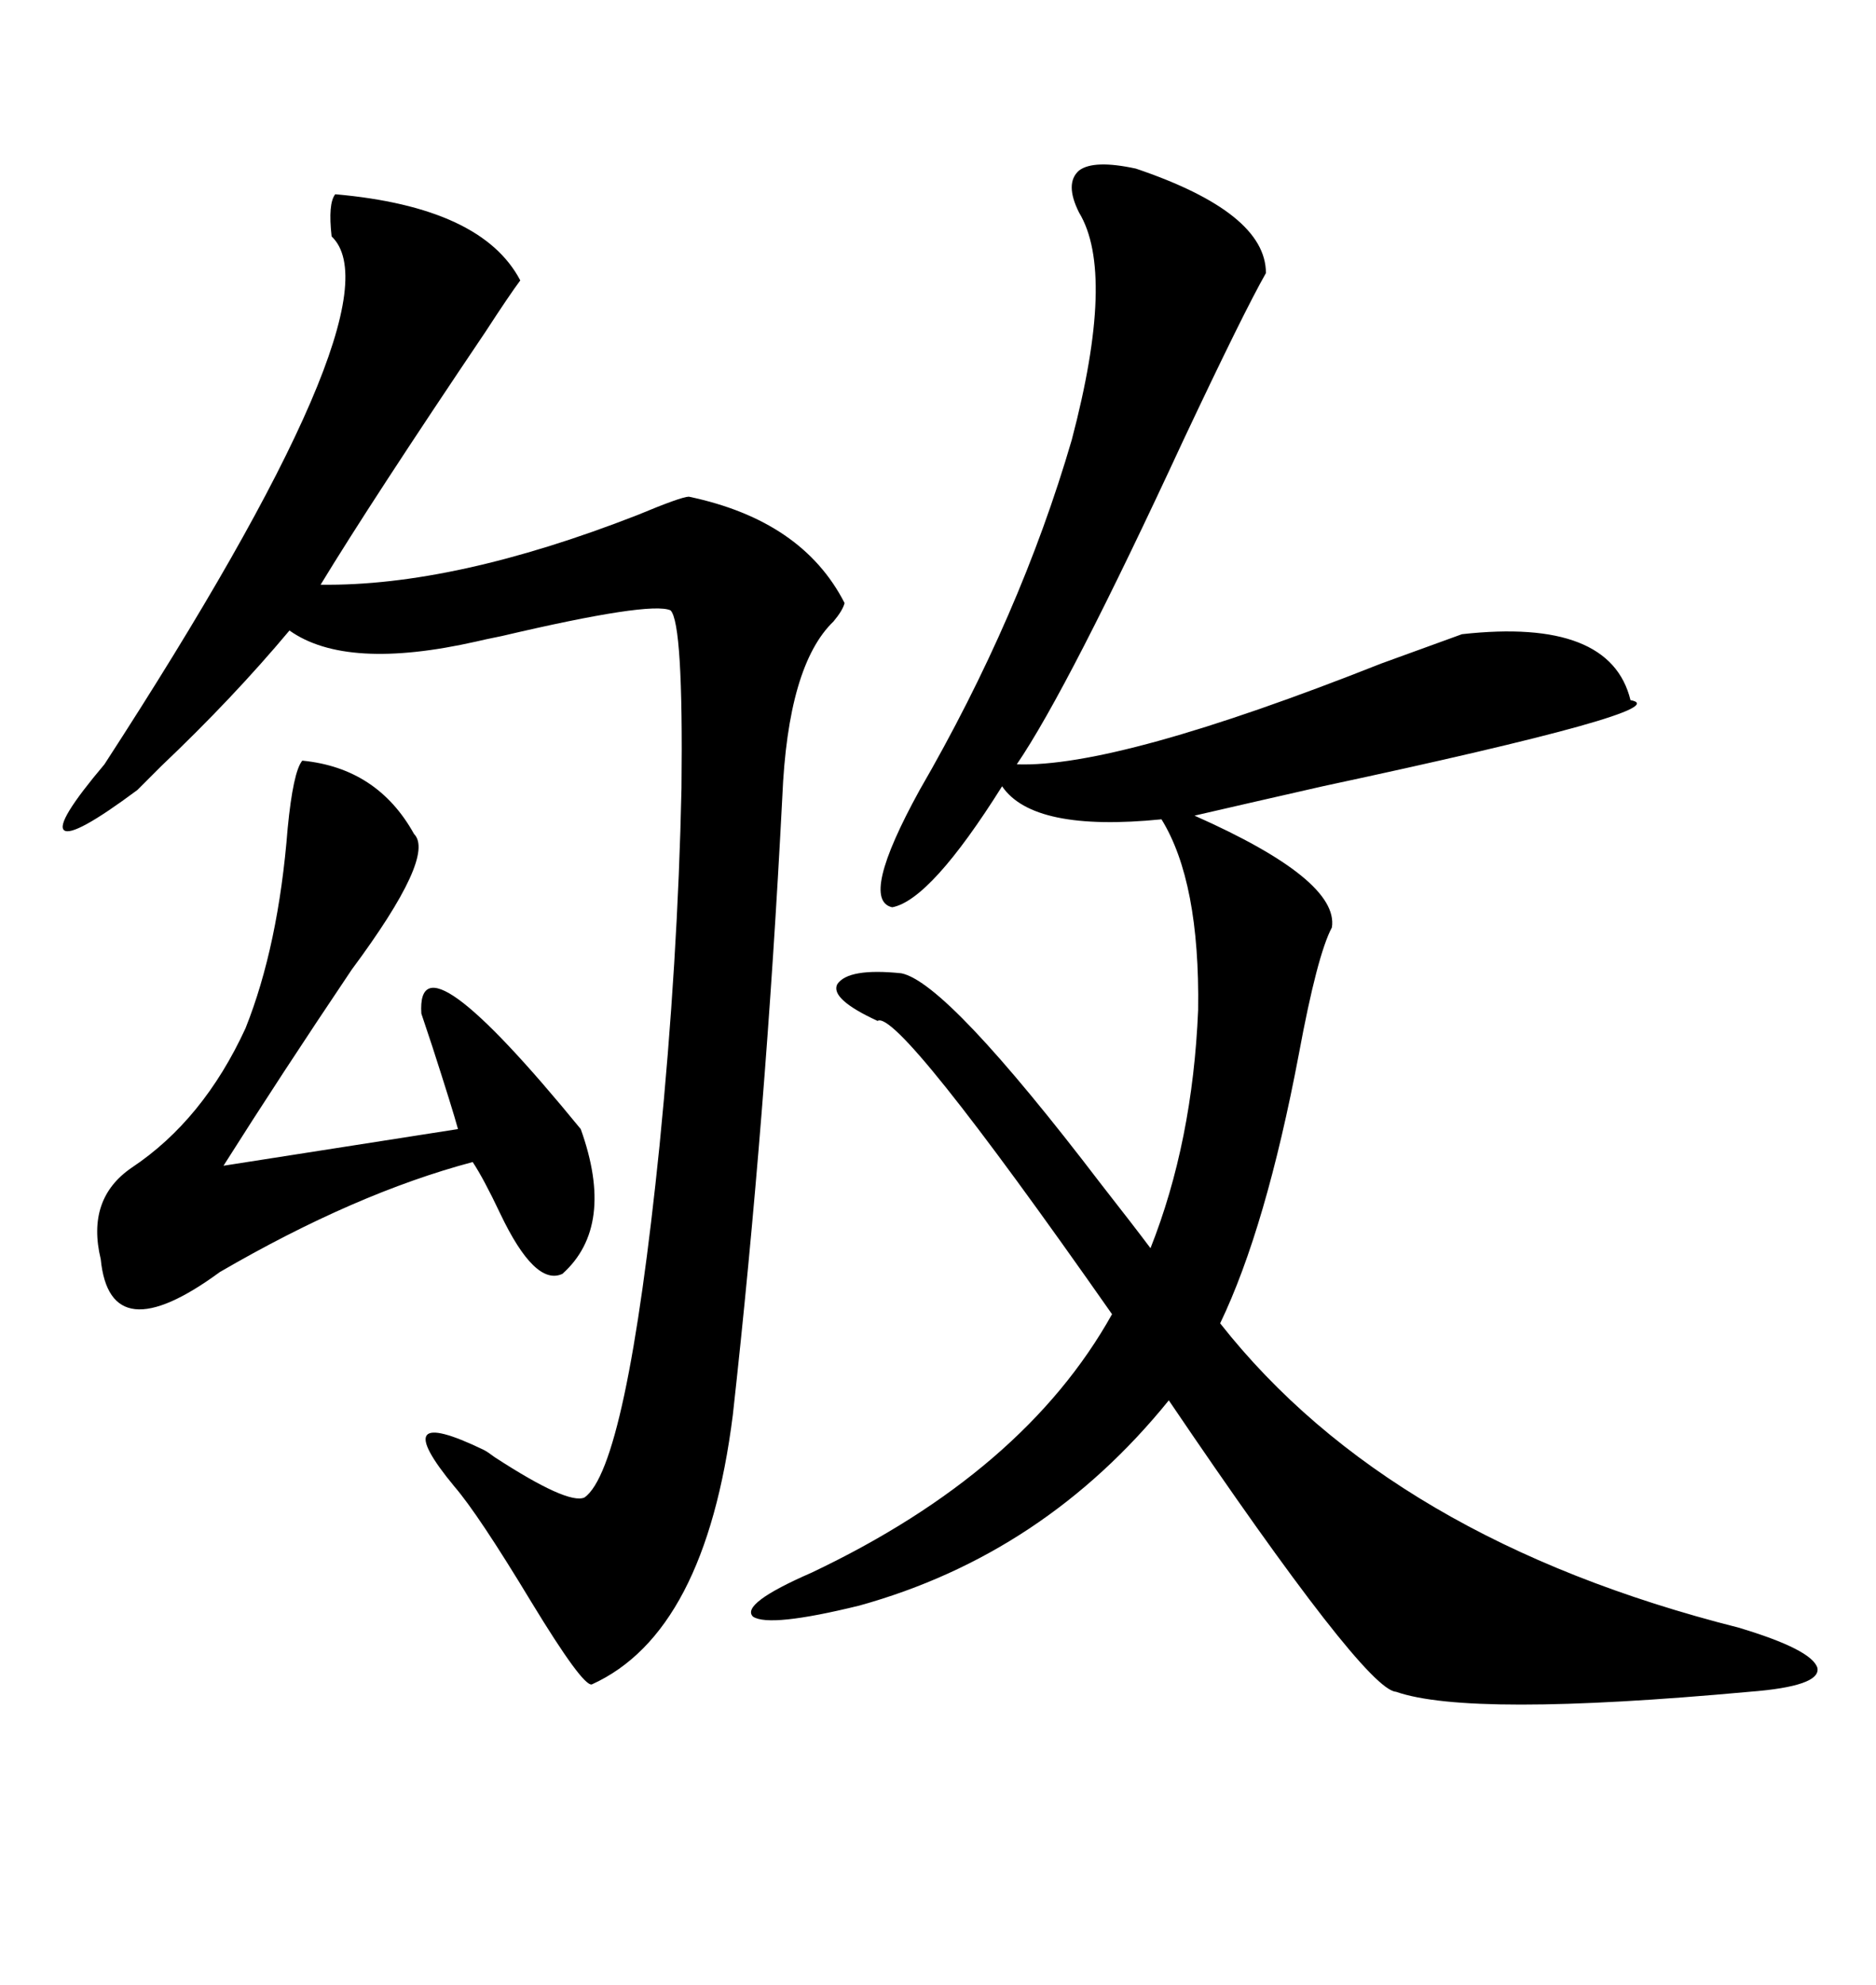 <svg xmlns="http://www.w3.org/2000/svg" xmlns:xlink="http://www.w3.org/1999/xlink" width="300" height="317.285"><path d="M181.64 26.95L181.64 26.95Q202.44 33.98 202.44 43.65L202.44 43.65Q198.93 49.80 189.26 70.31L189.26 70.31Q170.80 110.16 162.60 122.17L162.60 122.17Q178.71 122.75 220.90 106.05L220.90 106.05Q230.57 102.54 233.79 101.37L233.79 101.37Q257.52 98.73 260.74 111.91L260.74 111.91Q268.95 113.38 211.52 125.68L211.52 125.68Q198.63 128.61 191.02 130.37L191.02 130.37Q214.16 140.63 212.99 148.24L212.99 148.24Q210.64 152.64 207.71 168.46L207.71 168.46Q202.44 196.29 195.12 211.52L195.12 211.52Q222.36 246.09 278.03 260.16L278.03 260.16Q289.75 263.67 290.63 266.60L290.63 266.60Q291.21 269.53 279.79 270.41L279.79 270.41Q234.96 274.51 223.24 270.41L223.24 270.41Q218.26 270.12 186.91 223.83L186.91 223.83Q166.99 248.44 137.40 256.64L137.40 256.64Q123.05 260.16 120.41 258.40L120.41 258.40Q118.36 256.35 129.79 251.37L129.79 251.37Q163.77 235.25 177.83 210.06L177.83 210.06Q143.55 161.13 140.33 163.18L140.33 163.18Q132.71 159.67 133.89 157.32L133.89 157.32Q135.64 154.69 144.14 155.57L144.14 155.57Q151.46 157.03 176.07 189.26L176.07 189.26Q181.35 196.00 183.98 199.51L183.98 199.51Q190.72 182.52 191.60 161.43L191.60 161.43Q191.89 140.92 185.74 130.96L185.74 130.96Q165.23 133.01 160.25 125.68L160.25 125.68Q148.83 143.85 142.68 145.02L142.68 145.02Q137.40 143.85 147.07 126.27L147.07 126.27Q163.18 98.44 171.39 70.31L171.39 70.31Q178.42 43.65 172.56 33.98L172.56 33.98Q170.21 29.30 172.56 27.25L172.56 27.25Q174.90 25.49 181.64 26.95ZM53.61 31.05L53.61 31.05Q77.05 33.11 83.20 44.82L83.20 44.82Q81.45 47.17 77.64 53.03L77.64 53.03Q59.47 79.98 51.27 93.46L51.27 93.46Q72.66 93.75 101.95 82.32L101.95 82.32Q108.98 79.39 110.16 79.39L110.16 79.39Q128.32 83.20 135.06 96.39L135.06 96.39Q134.77 97.56 133.30 99.32L133.30 99.32Q125.98 106.35 125.10 127.44L125.10 127.44Q122.46 178.71 117.19 226.17L117.19 226.17Q112.79 261.04 94.63 269.24L94.63 269.24Q93.16 269.53 84.96 256.05L84.96 256.05Q76.46 241.99 72.66 237.60L72.66 237.60Q67.09 230.86 68.26 229.39L68.26 229.39Q69.43 227.93 77.34 231.74L77.34 231.74Q77.93 232.03 79.10 232.91L79.10 232.91Q90.82 240.53 93.46 239.36L93.46 239.36Q100.20 234.67 105.47 183.11L105.47 183.11Q108.40 153.52 108.98 125.98L108.98 125.98Q109.28 99.61 107.23 97.56L107.23 97.56Q104.00 96.09 80.27 101.66L80.27 101.66Q77.34 102.25 76.17 102.54L76.17 102.54Q55.37 107.23 46.29 100.78L46.29 100.78Q37.21 111.62 25.78 122.46L25.78 122.46Q23.14 125.10 21.97 126.27L21.97 126.27Q11.72 133.89 10.25 132.71L10.25 132.71Q8.79 131.54 16.70 122.17L16.70 122.17Q64.45 48.63 53.03 37.79L53.03 37.79Q52.44 32.52 53.61 31.05ZM48.34 121.58L48.34 121.58Q60.35 122.75 66.21 133.30L66.21 133.30Q69.73 136.82 56.25 154.98L56.25 154.98Q44.82 171.97 35.74 186.33L35.74 186.33L73.24 180.47Q72.36 177.25 69.14 167.29L69.14 167.29Q67.68 162.89 67.38 162.01L67.38 162.01Q66.50 148.24 92.87 180.47L92.87 180.47Q98.44 196.00 89.94 203.61L89.94 203.61Q85.55 205.66 79.98 193.95L79.98 193.95Q77.34 188.38 75.59 185.74L75.59 185.74Q56.84 190.72 35.16 203.32L35.16 203.32Q17.58 216.21 16.11 201.27L16.11 201.27Q13.77 191.60 21.09 186.62L21.09 186.62Q32.52 179.00 39.26 164.36L39.26 164.36Q44.53 151.17 46.00 132.42L46.00 132.42Q46.88 123.34 48.34 121.58Z"/></svg>